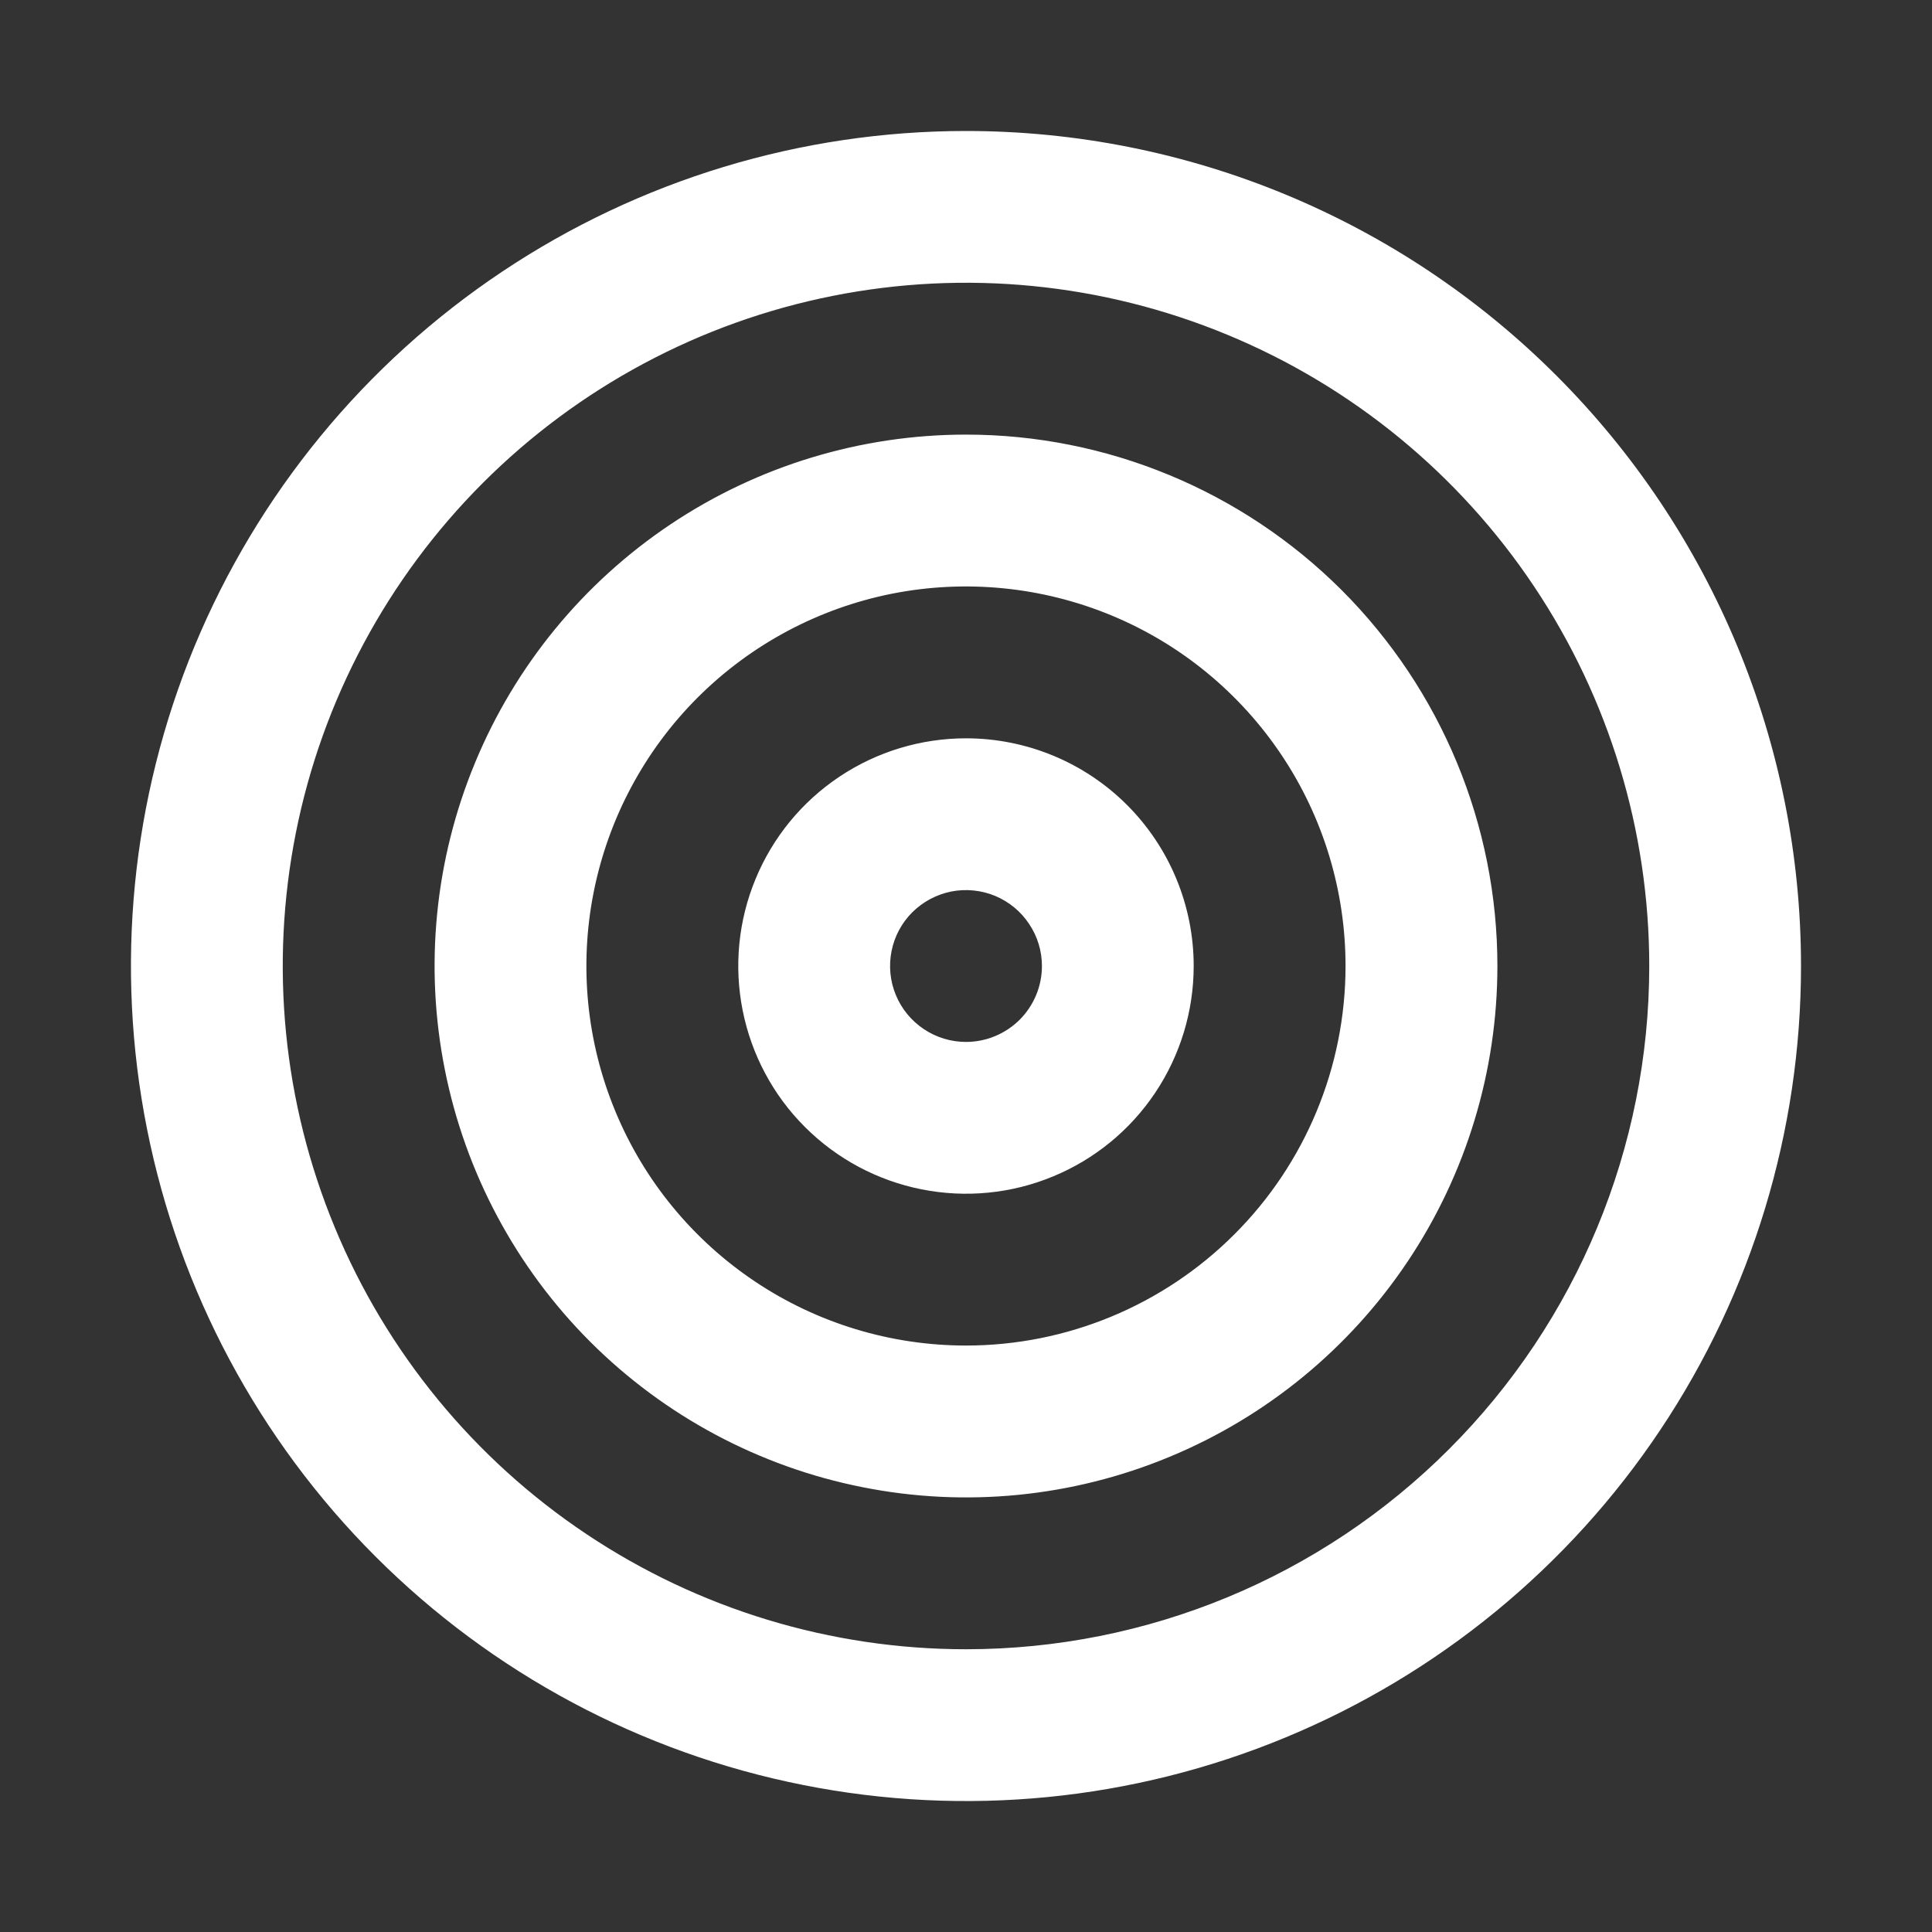 <svg width="20" height="20" viewBox="0 0 20 20" fill="none" xmlns="http://www.w3.org/2000/svg">
<rect x="0" y="0" width="20" height="20" fill="#333333" stroke="none"/>
<path d="M10 4.499C8.912 4.499 7.848 4.822 6.944 5.426C6.039 6.031 5.334 6.89 4.918 7.895C4.501 8.9 4.392 10.006 4.605 11.073C4.817 12.14 5.341 13.121 6.11 13.89C6.879 14.659 7.86 15.183 8.927 15.395C9.994 15.608 11.1 15.499 12.105 15.082C13.11 14.666 13.969 13.961 14.574 13.056C15.178 12.152 15.501 11.088 15.501 10C15.501 8.541 14.921 7.142 13.89 6.11C12.858 5.079 11.459 4.499 10 4.499ZM10 13.929C9.223 13.929 8.463 13.699 7.817 13.267C7.171 12.835 6.667 12.222 6.37 11.504C6.072 10.786 5.994 9.996 6.146 9.234C6.298 8.471 6.672 7.771 7.221 7.222C7.771 6.672 8.471 6.298 9.233 6.146C9.996 5.995 10.786 6.073 11.504 6.37C12.222 6.667 12.835 7.171 13.267 7.817C13.699 8.463 13.929 9.223 13.929 10C13.929 11.042 13.515 12.042 12.778 12.778C12.041 13.515 11.042 13.929 10 13.929ZM10 7.643C9.534 7.643 9.078 7.781 8.69 8.04C8.302 8.299 8 8.667 7.822 9.098C7.643 9.529 7.597 10.003 7.688 10.46C7.779 10.917 8.003 11.338 8.333 11.667C8.663 11.997 9.083 12.221 9.54 12.312C9.997 12.403 10.471 12.357 10.902 12.178C11.333 12 11.701 11.698 11.96 11.31C12.219 10.922 12.357 10.466 12.357 10C12.357 9.375 12.109 8.775 11.667 8.333C11.225 7.891 10.625 7.643 10 7.643ZM10 10.786C9.844 10.786 9.693 10.74 9.563 10.653C9.434 10.567 9.333 10.444 9.274 10.301C9.214 10.157 9.199 9.999 9.229 9.847C9.259 9.694 9.334 9.554 9.444 9.444C9.554 9.335 9.694 9.26 9.847 9.229C9.999 9.199 10.157 9.215 10.301 9.274C10.444 9.334 10.567 9.434 10.653 9.564C10.74 9.693 10.786 9.845 10.786 10C10.786 10.209 10.703 10.408 10.556 10.556C10.408 10.703 10.208 10.786 10 10.786ZM10 1.356C8.29 1.356 6.619 1.863 5.197 2.813C3.776 3.762 2.668 5.112 2.013 6.692C1.359 8.272 1.188 10.01 1.522 11.687C1.855 13.363 2.678 14.904 3.887 16.113C5.096 17.322 6.637 18.145 8.313 18.478C9.99 18.812 11.728 18.641 13.308 17.986C14.887 17.332 16.238 16.224 17.187 14.803C18.137 13.381 18.644 11.71 18.644 10C18.644 7.707 17.733 5.509 16.112 3.888C14.491 2.266 12.293 1.356 10 1.356ZM10 17.073C8.601 17.073 7.234 16.658 6.071 15.881C4.907 15.104 4.001 13.999 3.466 12.707C2.93 11.414 2.79 9.992 3.063 8.62C3.336 7.248 4.01 5.988 4.999 4.999C5.988 4.01 7.248 3.336 8.62 3.063C9.992 2.79 11.414 2.93 12.707 3.466C13.999 4.001 15.104 4.908 15.881 6.071C16.658 7.234 17.073 8.601 17.073 10C17.073 11.876 16.327 13.675 15.001 15.001C13.675 16.328 11.876 17.073 10 17.073Z" fill="white"/>
</svg>
